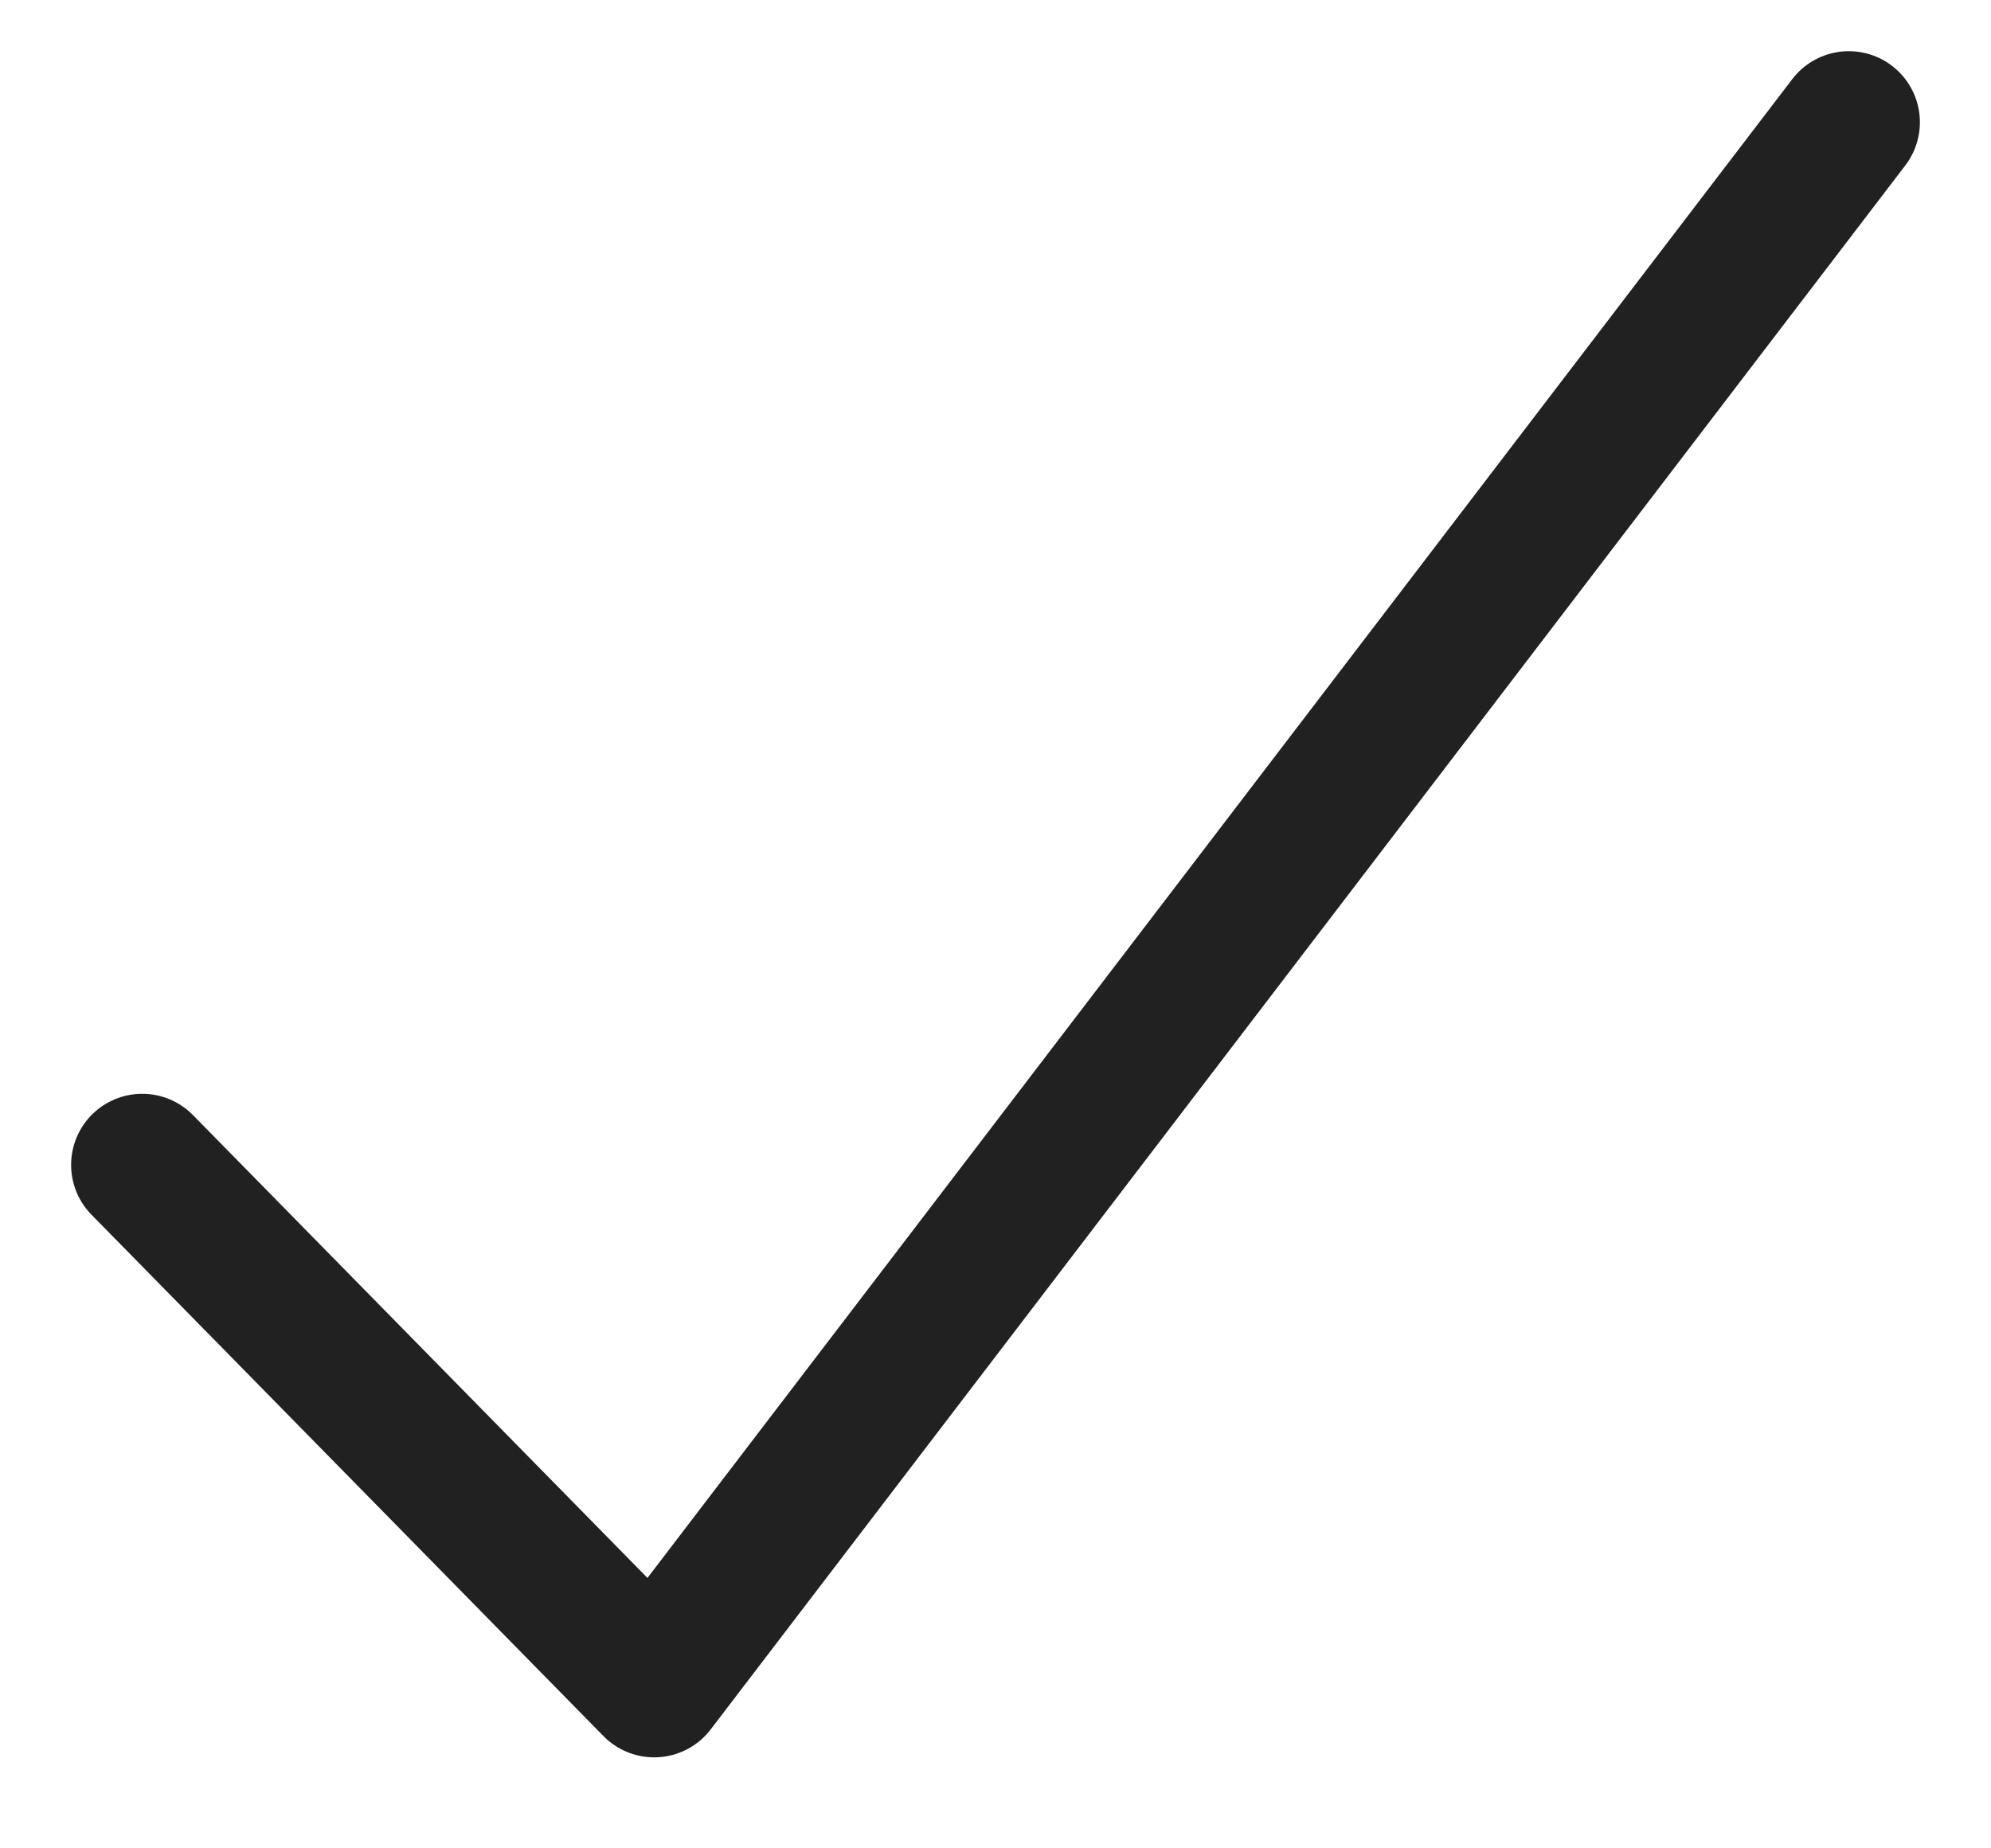 <svg width="14" height="13" viewBox="0 0 14 13" fill="none" xmlns="http://www.w3.org/2000/svg">
<path d="M1 8.193L4.6 11.86L13 0.86" stroke="#212121" stroke-linecap="round" stroke-linejoin="round"/>
</svg>
